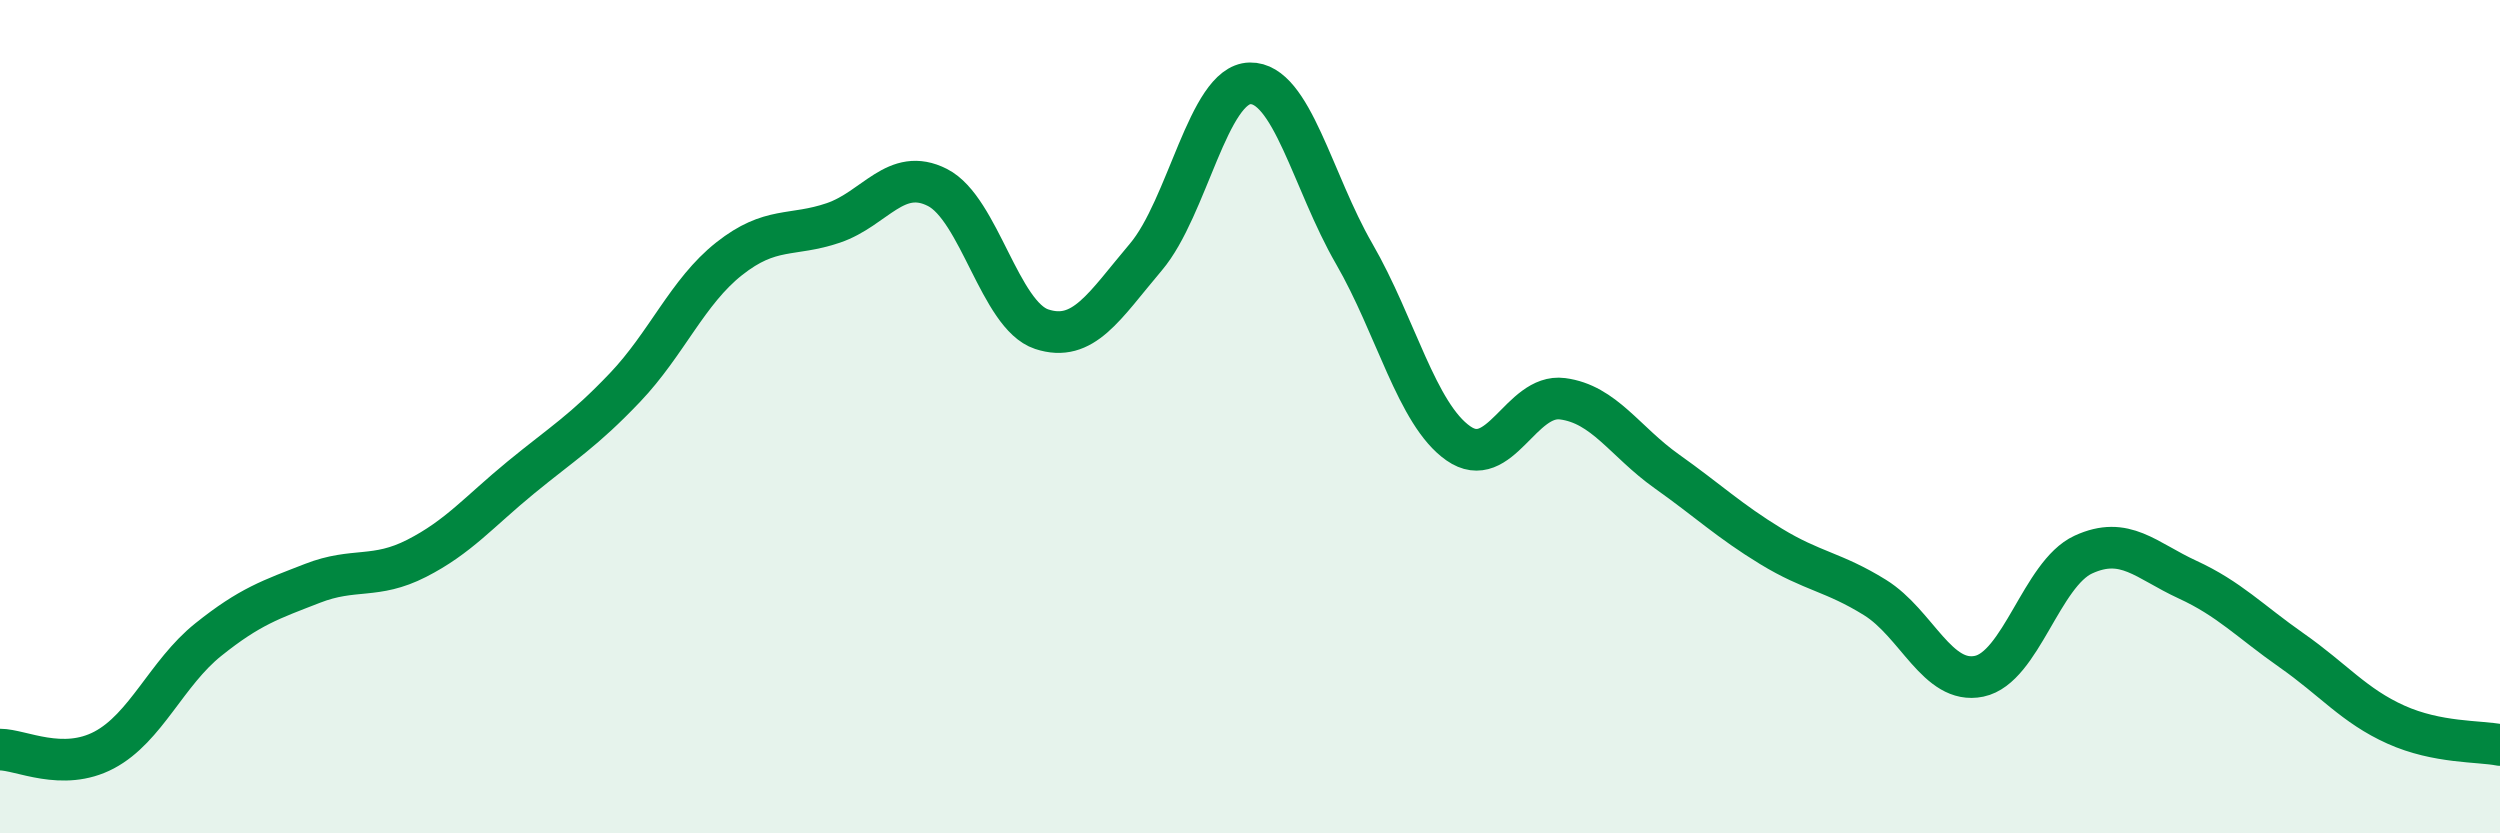 
    <svg width="60" height="20" viewBox="0 0 60 20" xmlns="http://www.w3.org/2000/svg">
      <path
        d="M 0,17.99 C 0.5,17.99 1.5,18.53 2.5,18 C 3.5,17.47 4,16.15 5,15.35 C 6,14.55 6.5,14.39 7.5,14 C 8.5,13.61 9,13.91 10,13.4 C 11,12.89 11.5,12.28 12.5,11.46 C 13.5,10.64 14,10.35 15,9.3 C 16,8.25 16.5,7 17.5,6.21 C 18.5,5.42 19,5.69 20,5.35 C 21,5.01 21.5,3.99 22.5,4.5 C 23.5,5.01 24,7.57 25,7.9 C 26,8.23 26.5,7.35 27.5,6.17 C 28.5,4.99 29,2.02 30,2 C 31,1.98 31.5,4.36 32.5,6.09 C 33.5,7.82 34,9.94 35,10.64 C 36,11.34 36.5,9.44 37.5,9.57 C 38.5,9.7 39,10.6 40,11.31 C 41,12.02 41.5,12.5 42.5,13.11 C 43.5,13.72 44,13.72 45,14.34 C 46,14.96 46.5,16.44 47.5,16.23 C 48.5,16.02 49,13.77 50,13.31 C 51,12.85 51.5,13.45 52.5,13.91 C 53.5,14.37 54,14.91 55,15.61 C 56,16.31 56.5,16.94 57.5,17.39 C 58.5,17.84 59.5,17.78 60,17.88L60 20L0 20Z"
        fill="#008740"
        opacity="0.1"
        stroke-linecap="round"
        stroke-linejoin="round"
      />
      <path
        d="M 0,17.99 C 0.5,17.99 1.5,18.53 2.5,18 C 3.5,17.47 4,16.15 5,15.35 C 6,14.55 6.5,14.39 7.5,14 C 8.5,13.61 9,13.91 10,13.4 C 11,12.89 11.5,12.28 12.5,11.46 C 13.5,10.64 14,10.35 15,9.3 C 16,8.25 16.5,7 17.5,6.21 C 18.5,5.42 19,5.69 20,5.35 C 21,5.01 21.5,3.99 22.5,4.5 C 23.5,5.01 24,7.57 25,7.9 C 26,8.23 26.5,7.35 27.5,6.17 C 28.5,4.99 29,2.02 30,2 C 31,1.98 31.5,4.36 32.5,6.09 C 33.5,7.82 34,9.94 35,10.64 C 36,11.34 36.5,9.44 37.5,9.57 C 38.5,9.7 39,10.6 40,11.31 C 41,12.02 41.5,12.5 42.5,13.11 C 43.5,13.72 44,13.72 45,14.34 C 46,14.96 46.5,16.44 47.5,16.23 C 48.5,16.02 49,13.77 50,13.31 C 51,12.85 51.5,13.45 52.5,13.91 C 53.5,14.37 54,14.91 55,15.61 C 56,16.31 56.5,16.94 57.5,17.39 C 58.5,17.84 59.5,17.78 60,17.88"
        stroke="#008740"
        stroke-width="1"
        fill="none"
        stroke-linecap="round"
        stroke-linejoin="round"
      />
    </svg>
  